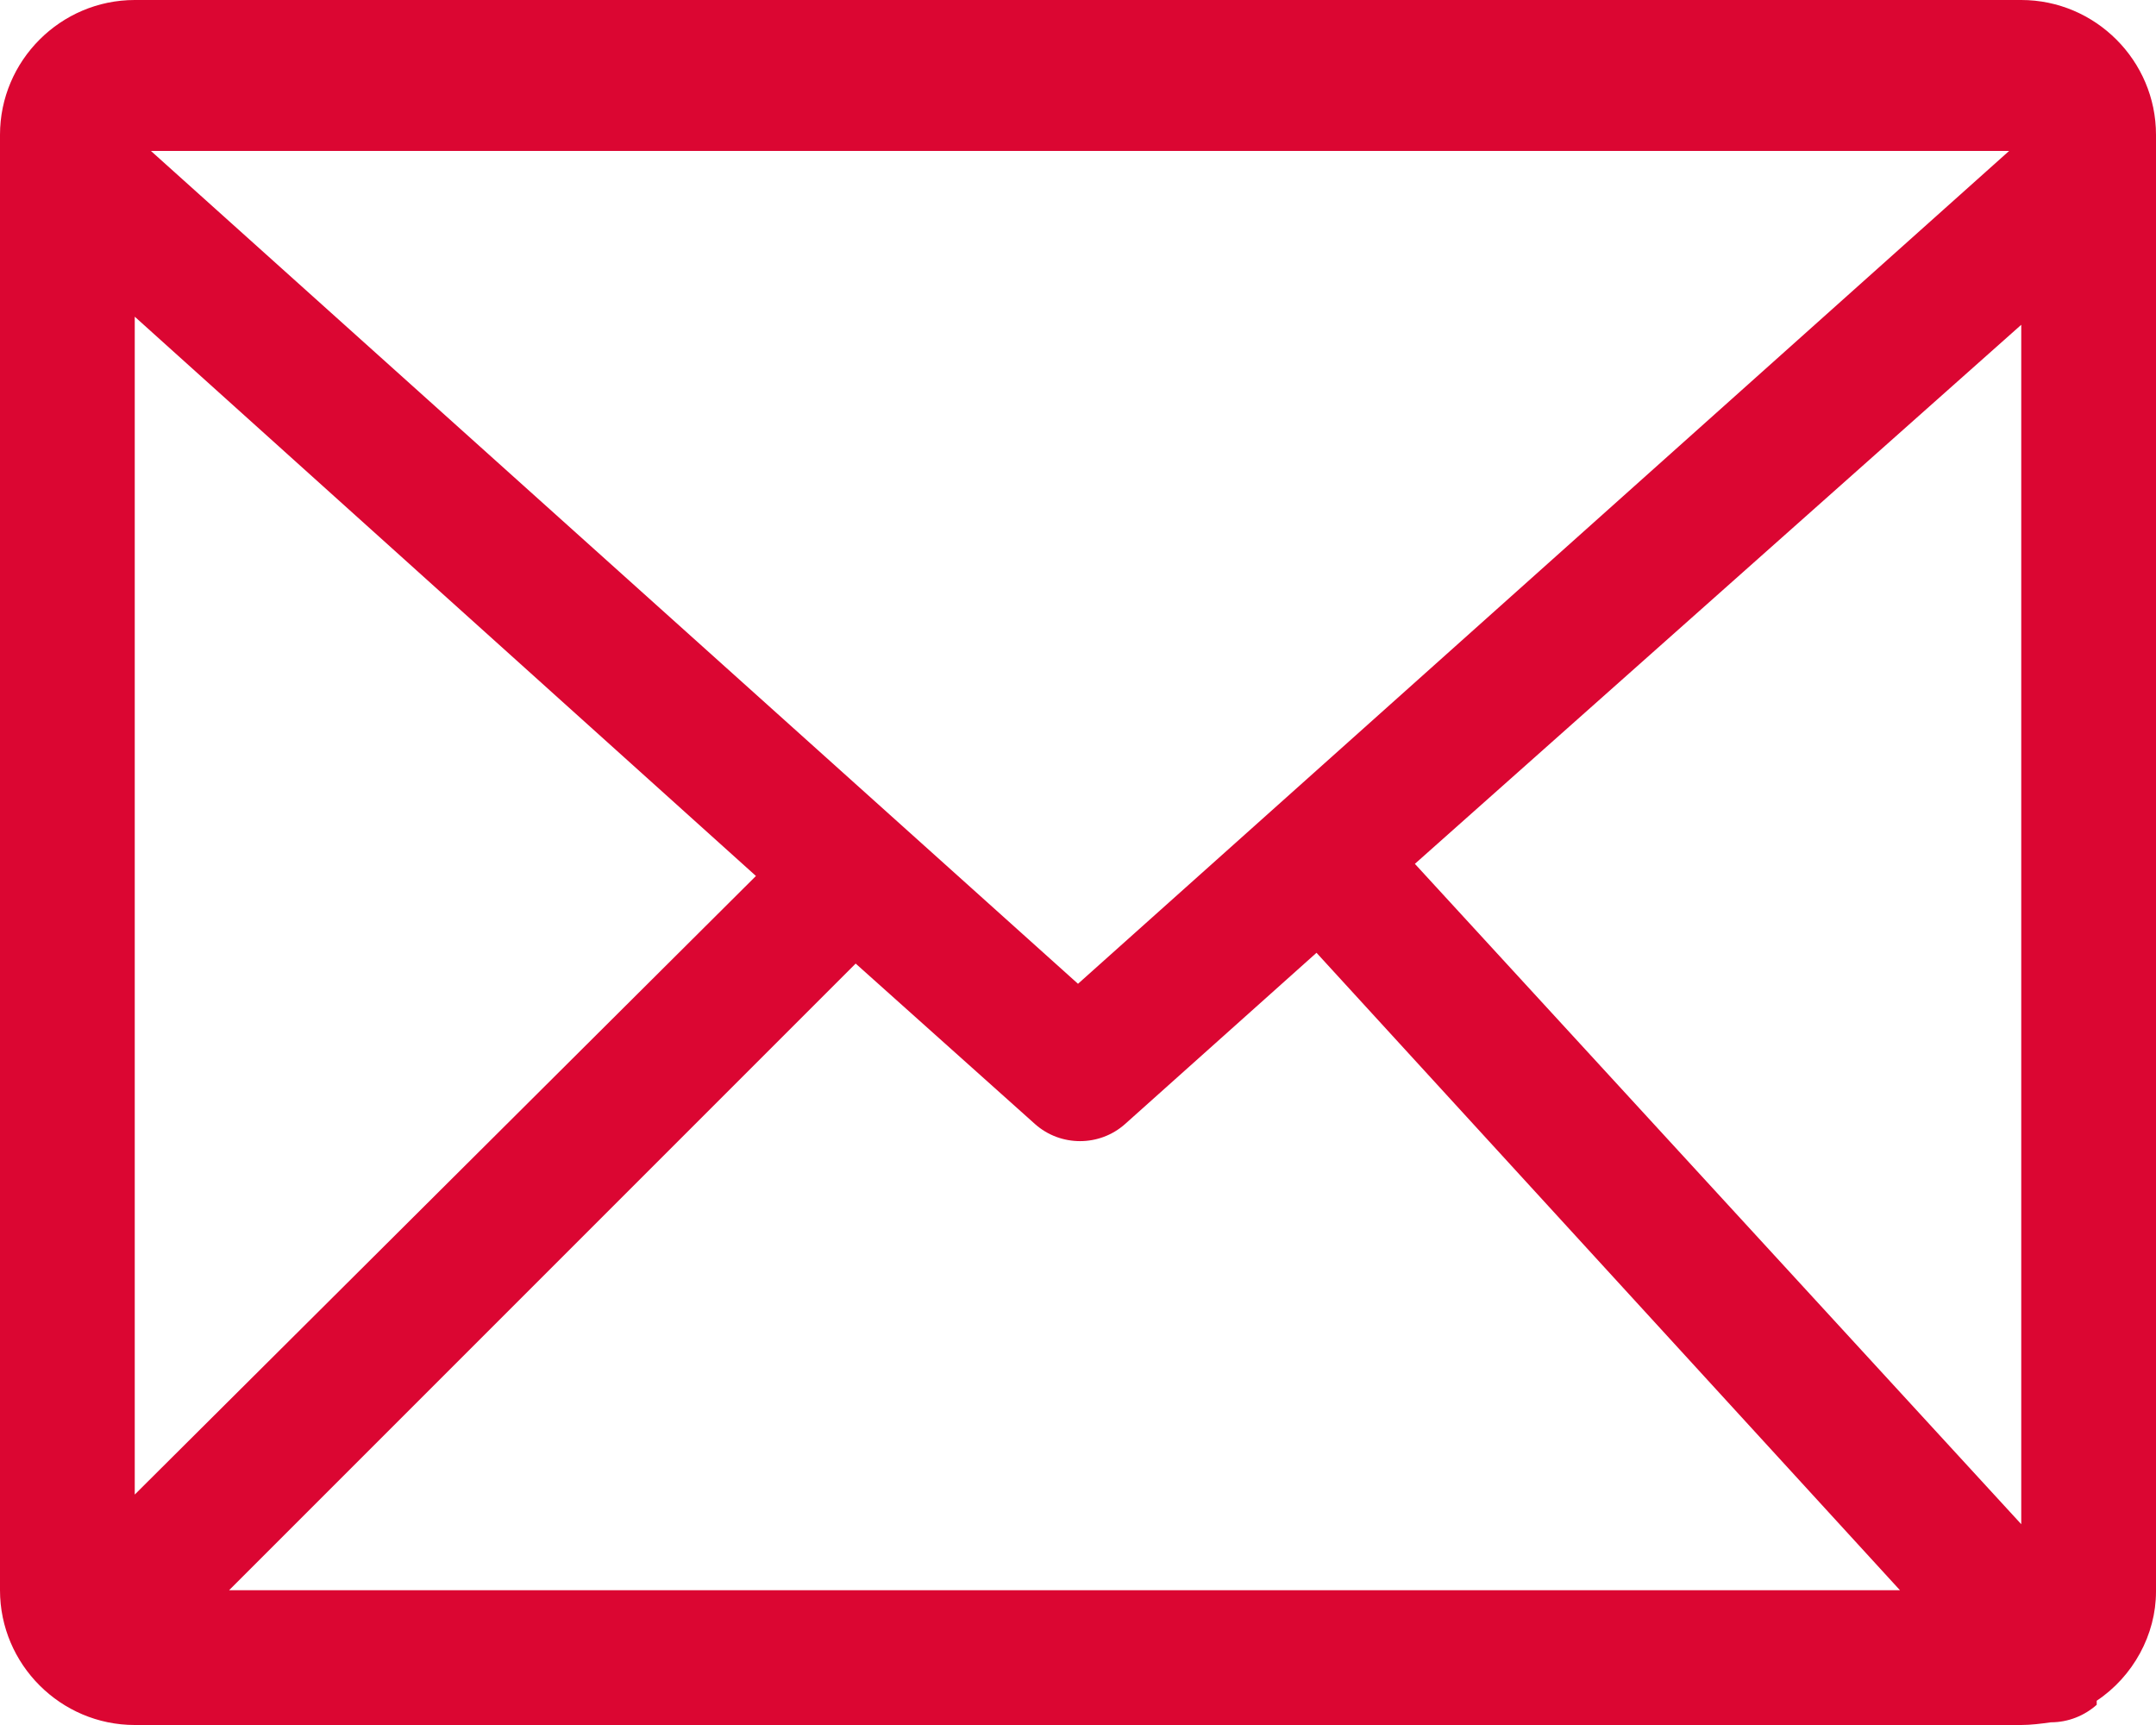 <?xml version="1.0" encoding="utf-8"?>
<!-- Generator: Adobe Illustrator 27.0.0, SVG Export Plug-In . SVG Version: 6.00 Build 0)  -->
<svg version="1.1" id="图层_1" xmlns="http://www.w3.org/2000/svg" xmlns:xlink="http://www.w3.org/1999/xlink" x="0px" y="0px"
	 viewBox="0 0 160 128" style="enable-background:new 0 0 160 128;" xml:space="preserve">
<style type="text/css">
	.st0{fill:#DB0632;}
</style>
<path class="st0" d="M150,0H10C4.5,0,0,4.5,0,10v108c0,5.5,4.5,10,10,10h140c0.7,0,1.5-0.1,2.2-0.2c1.3,0,2.5-0.5,3.4-1.3v-0.3
	c2.7-1.8,4.4-4.9,4.4-8.1V10C160,4.5,155.5,0,150,0z M80,73L11.2,11.2h137.9L80,73z M10,23.5L56.1,65L10,110.9V23.5z M63.5,71.5
	l13.3,11.9c1.9,1.7,4.8,1.7,6.7,0l14.2-12.7L141,118H17L63.5,71.5z M105,64.1l45-40v89L105,64.1z"/>
</svg>
